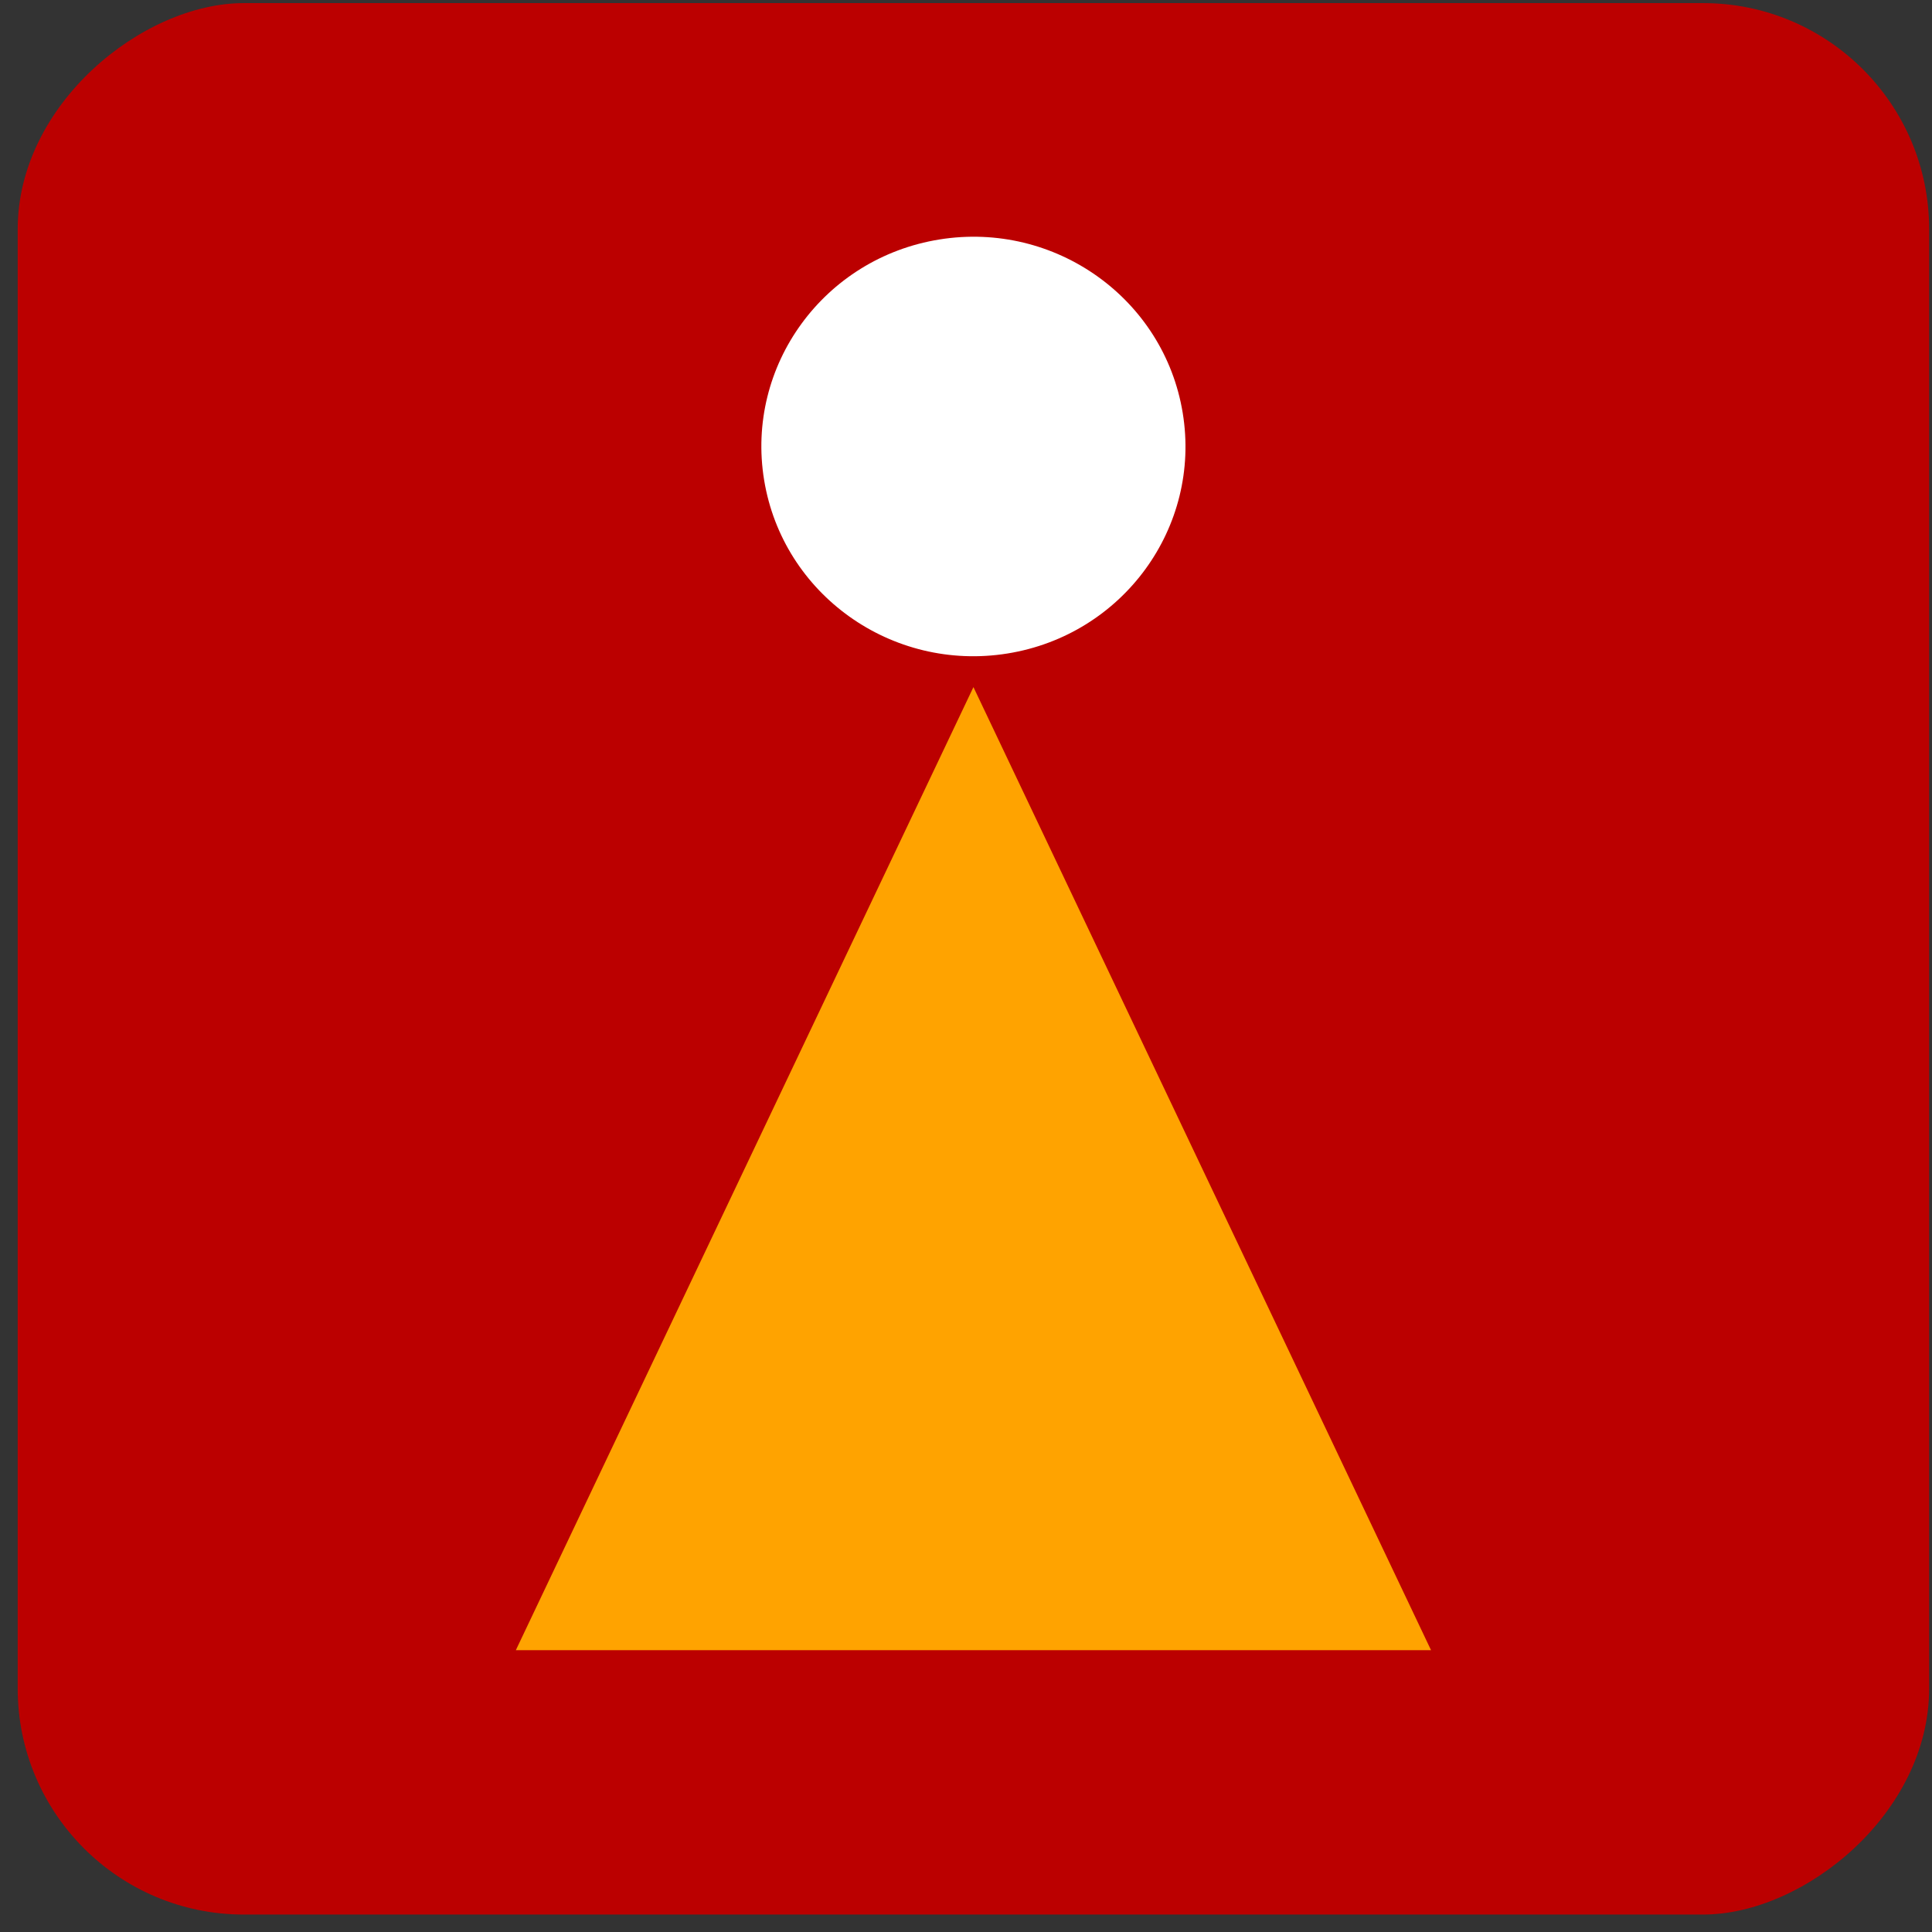 <?xml version="1.0" encoding="UTF-8"?> <svg xmlns="http://www.w3.org/2000/svg" width="94" height="94" viewBox="0 0 94 94" fill="none"><rect x="0" y="0" width="94" height="94" fill="#333333" stroke="none"/> <rect x="93.861" y="0.151" width="93" height="93" rx="11" transform="rotate(90 93.861 0.151)" fill="#BB0000"></rect> <path d="M69.626 80.288L47.362 33.43L25.098 80.288H69.626Z" fill="#FFA300"></path> <path d="M49.014 31.796C54.638 30.893 58.457 25.651 57.544 20.089C56.632 14.526 51.333 10.748 45.709 11.651C40.084 12.554 36.265 17.795 37.178 23.358C38.091 28.921 43.39 32.698 49.014 31.796Z" fill="white"></path> </svg> 